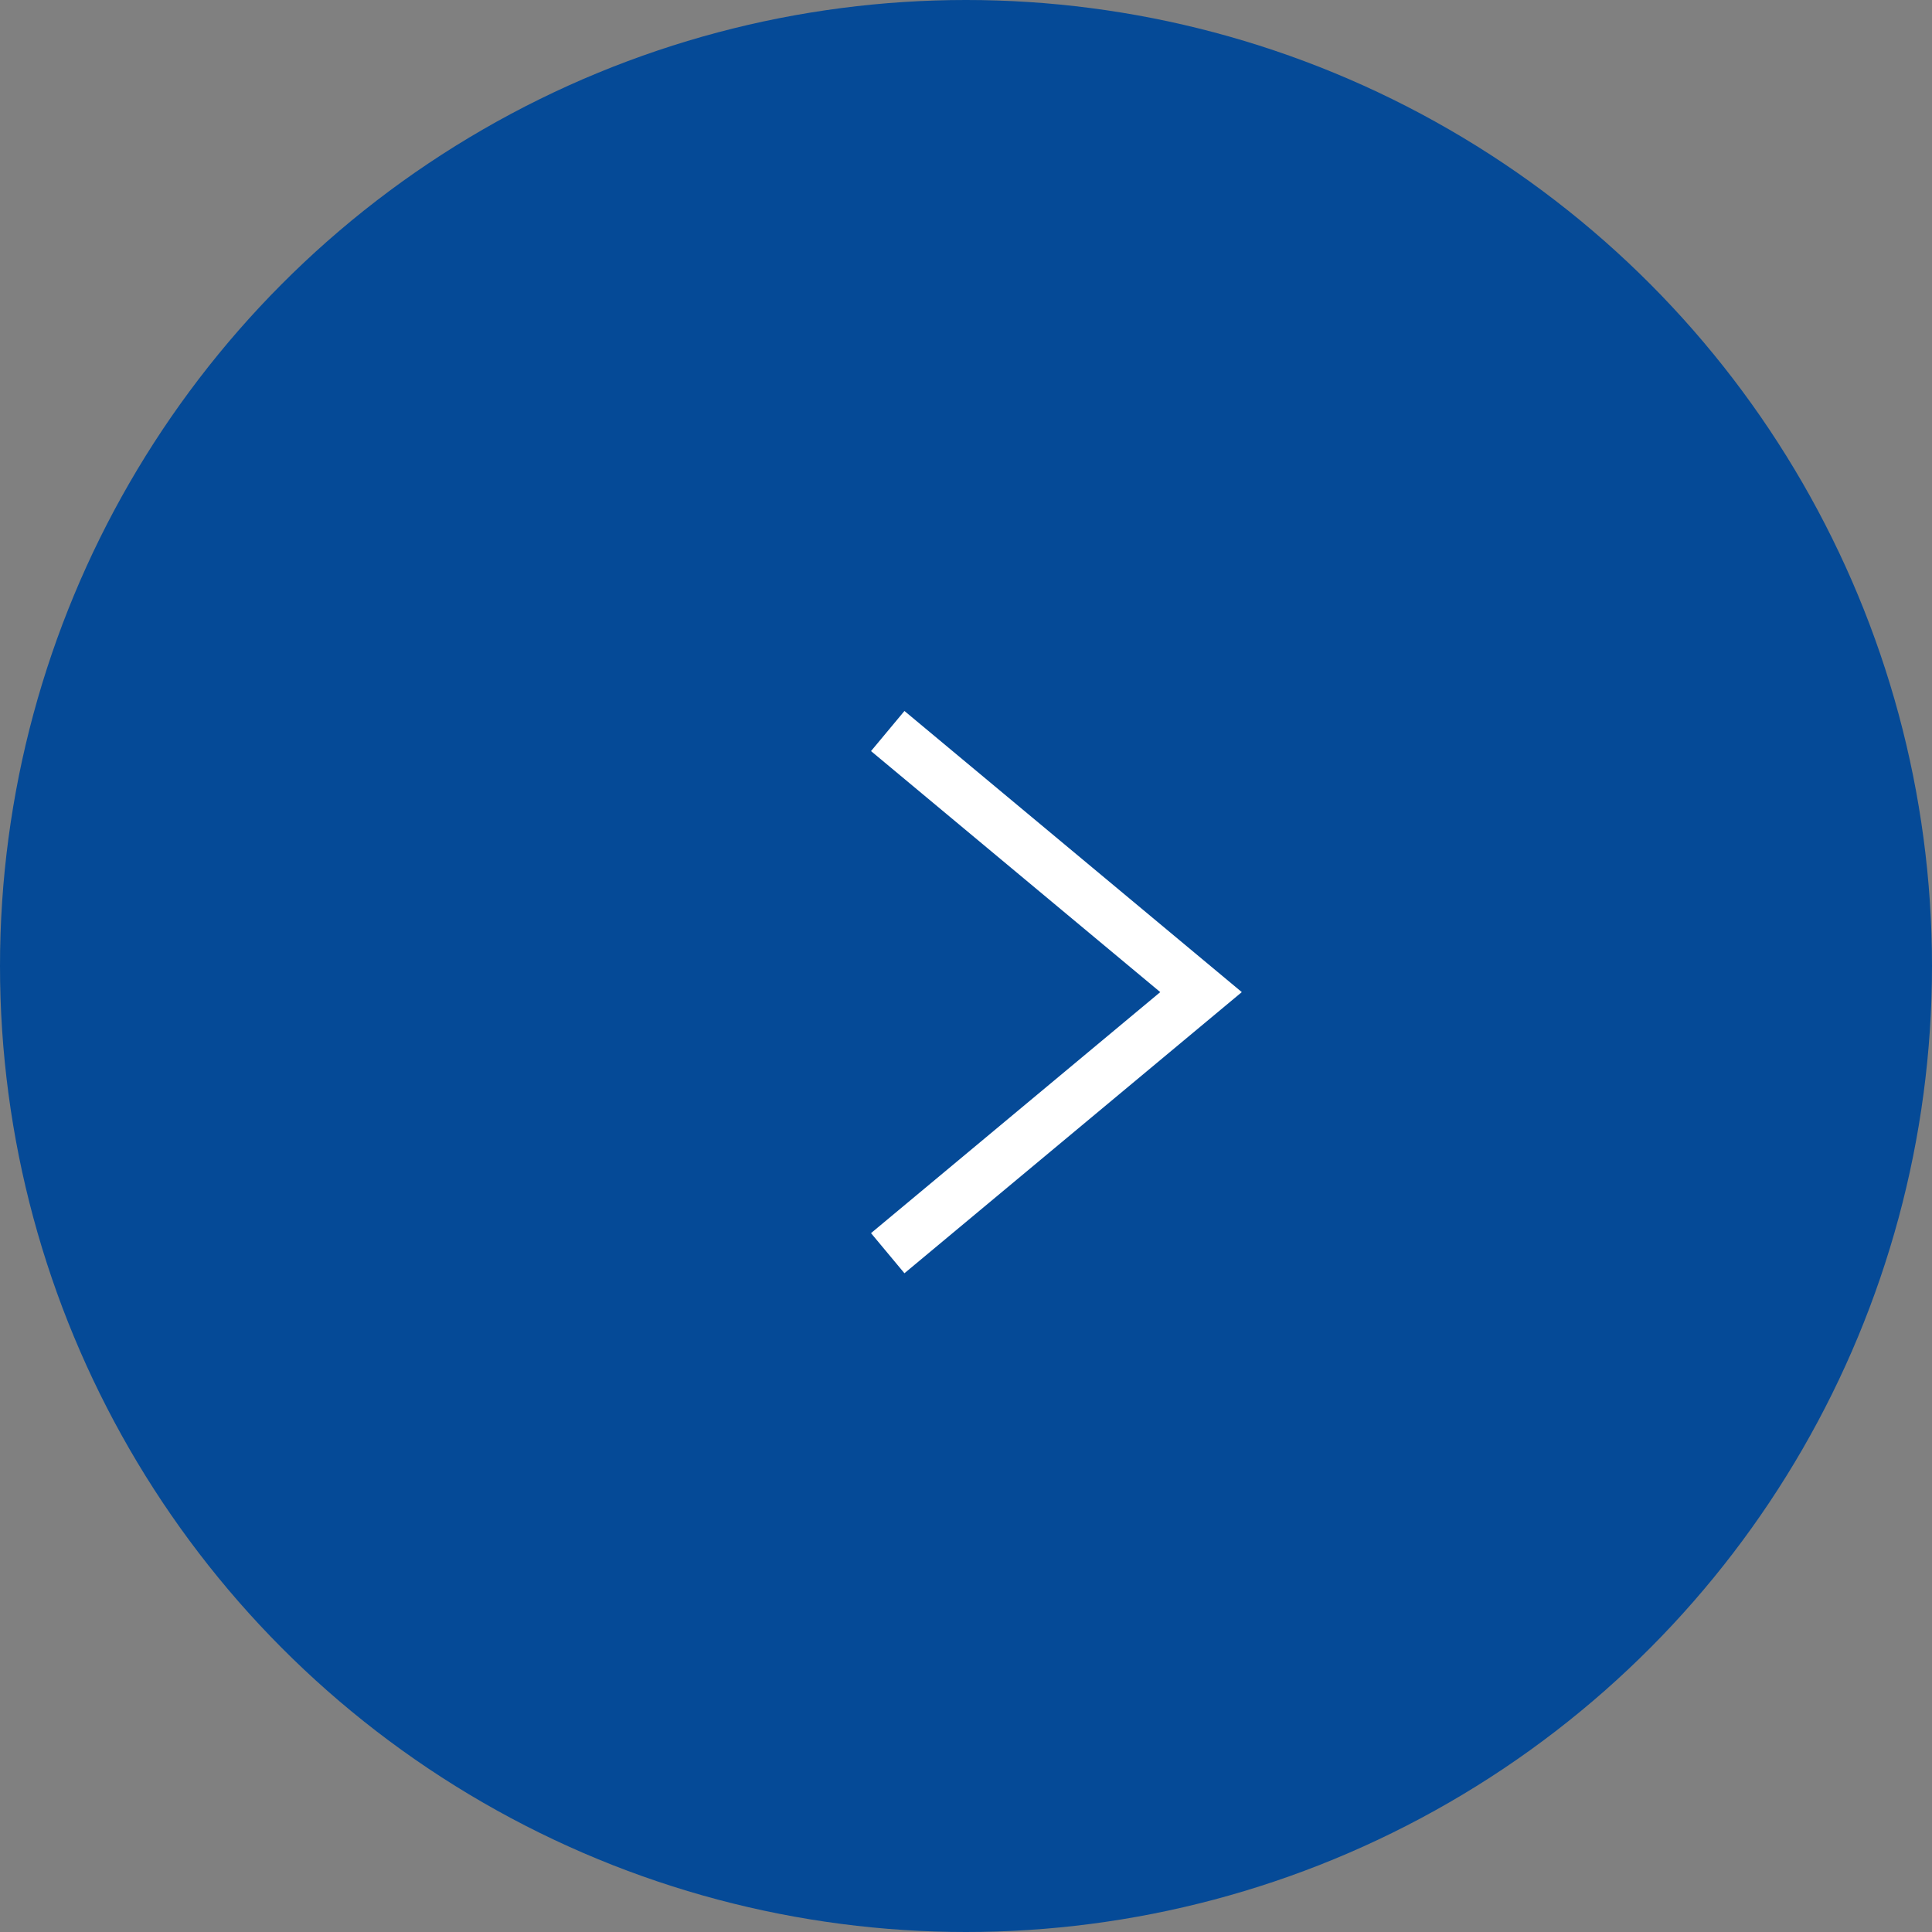 <svg id="グループ_3944" data-name="グループ 3944" xmlns="http://www.w3.org/2000/svg" width="37" height="37" viewBox="0 0 37 37">
  <rect x="0" y="0" width="37" height="37" fill="#808080" stroke="none"/>
  <circle id="楕円形_85" data-name="楕円形 85" cx="18.5" cy="18.5" r="18.5" fill="#054a97"/>
  <path id="パス_3691" data-name="パス 3691" d="M.708,10.354l6-5-6-5" transform="translate(16.293 13.646)" fill="none" stroke="#fff" stroke-miterlimit="10" stroke-width="1"/>
</svg>
